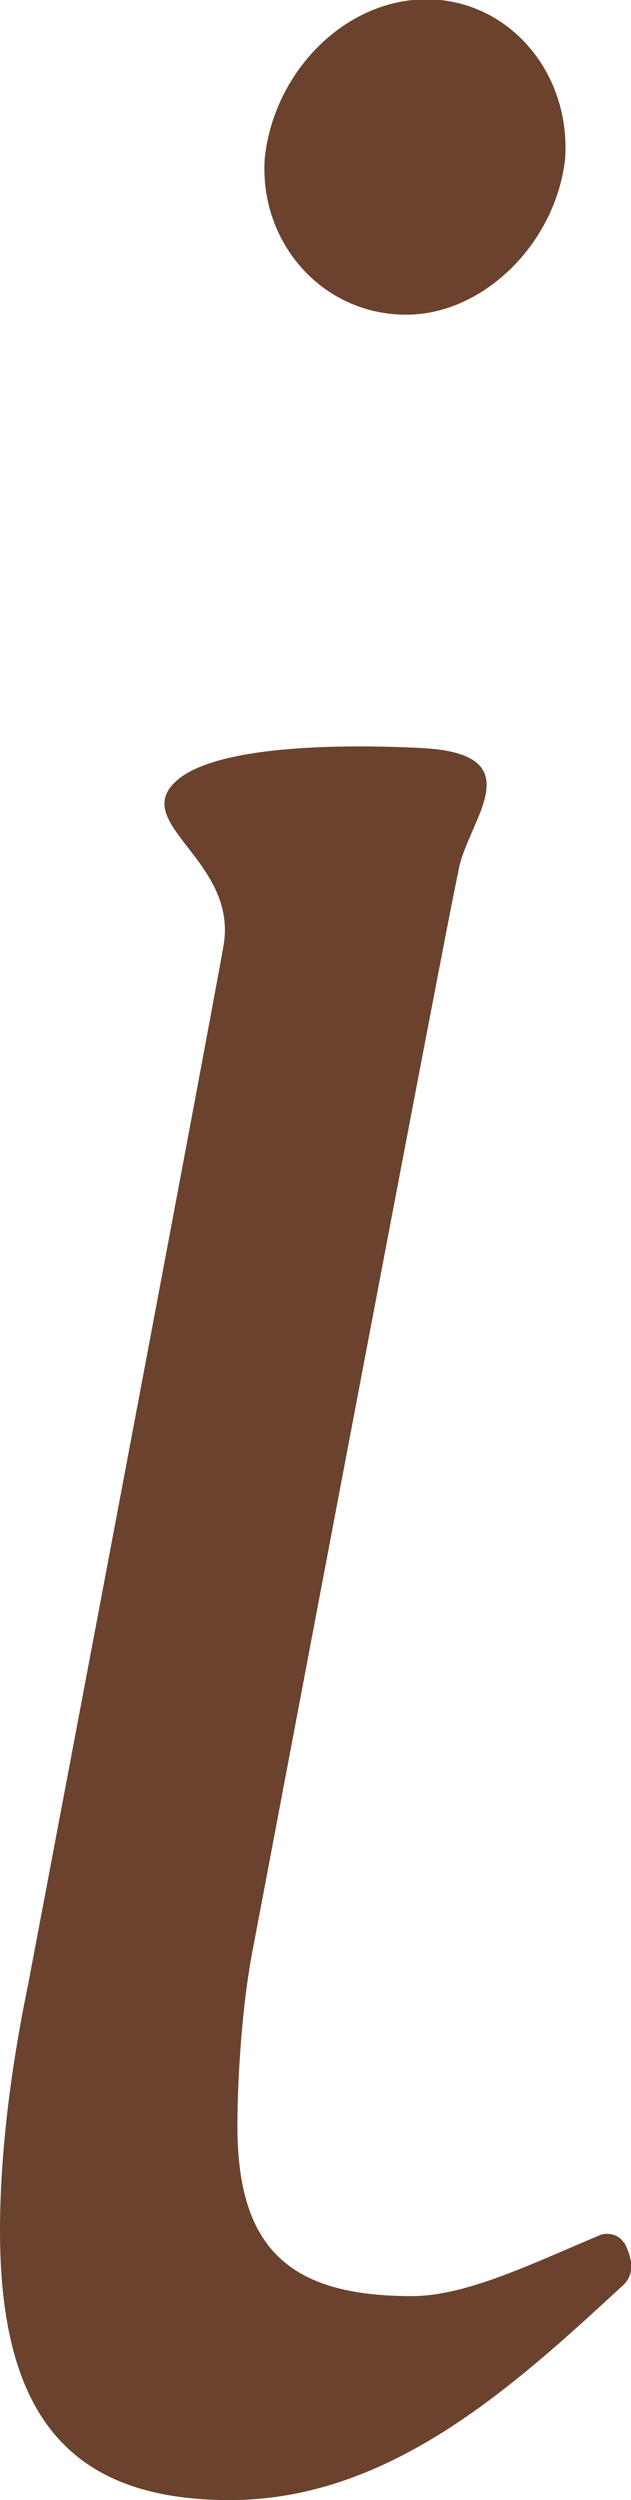<?xml version="1.0" encoding="UTF-8"?>
<svg id="_レイヤー_2" data-name="レイヤー 2" xmlns="http://www.w3.org/2000/svg" viewBox="0 0 9.01 35.67">
  <defs>
    <style>
      .cls-1 {
        fill: #6a422e;
      }
    </style>
  </defs>
  <g id="_レイヤー_1-2" data-name="レイヤー 1">
    <g>
      <path class="cls-1" d="m5.8,4.49c1.11,0,2.14-1.03,2.27-2.23.08-1.24-.82-2.27-1.98-2.27s-2.18,1.03-2.31,2.27c-.08,1.2.82,2.23,2.02,2.23Z"/>
      <path class="cls-1" d="m8.9,31.99c-.05-.09-.18-.14-.31-.11-.96.4-1.92.88-2.71.88-1.75,0-2.49-.68-2.49-2.43,0-.62.06-1.73.23-2.57,0,0,2.85-15.07,2.92-15.3.1-.73,1.15-1.72-.57-1.79-.44-.02-2.78-.13-3.45.47-.68.61.89,1.14.67,2.36-.2,1.15-2.79,14.82-2.79,14.82-.28,1.36-.4,2.54-.4,3.51,0,2.66,1.02,3.84,3.28,3.84s4.01-1.58,5.6-3.05c.23-.19.11-.48.03-.63Z"/>
    </g>
  </g>
</svg>